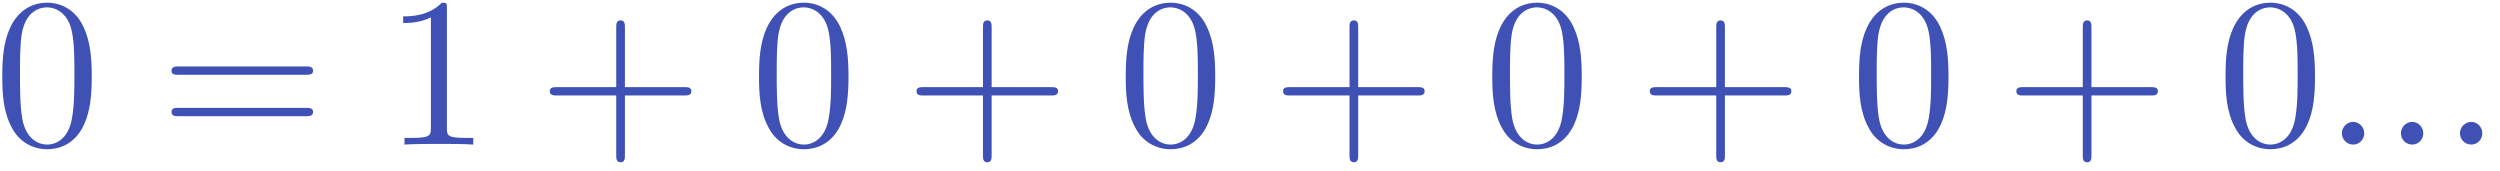 <?xml version="1.0" encoding="UTF-8"?>
<svg xmlns="http://www.w3.org/2000/svg" xmlns:xlink="http://www.w3.org/1999/xlink" width="117pt" height="8pt" viewBox="0 0 117 8" version="1.1">
<defs>
<g>
<symbol overflow="visible" id="glyph0-0">
<path style="stroke:none;" d="M 4.578 -3.188 C 4.578 -3.984 4.531 -4.781 4.188 -5.516 C 3.734 -6.484 2.906 -6.641 2.5 -6.641 C 1.891 -6.641 1.172 -6.375 0.75 -5.453 C 0.438 -4.766 0.391 -3.984 0.391 -3.188 C 0.391 -2.438 0.422 -1.547 0.844 -0.781 C 1.266 0.016 2 0.219 2.484 0.219 C 3.016 0.219 3.781 0.016 4.219 -0.938 C 4.531 -1.625 4.578 -2.406 4.578 -3.188 Z M 2.484 0 C 2.094 0 1.5 -0.25 1.328 -1.203 C 1.219 -1.797 1.219 -2.719 1.219 -3.312 C 1.219 -3.953 1.219 -4.609 1.297 -5.141 C 1.484 -6.328 2.234 -6.422 2.484 -6.422 C 2.812 -6.422 3.469 -6.234 3.656 -5.25 C 3.766 -4.688 3.766 -3.938 3.766 -3.312 C 3.766 -2.562 3.766 -1.891 3.656 -1.25 C 3.5 -0.297 2.938 0 2.484 0 Z M 2.484 0 "/>
</symbol>
<symbol overflow="visible" id="glyph0-1">
<path style="stroke:none;" d="M 6.844 -3.266 C 7 -3.266 7.188 -3.266 7.188 -3.453 C 7.188 -3.656 7 -3.656 6.859 -3.656 L 0.891 -3.656 C 0.75 -3.656 0.562 -3.656 0.562 -3.453 C 0.562 -3.266 0.75 -3.266 0.891 -3.266 Z M 6.859 -1.328 C 7 -1.328 7.188 -1.328 7.188 -1.531 C 7.188 -1.719 7 -1.719 6.844 -1.719 L 0.891 -1.719 C 0.75 -1.719 0.562 -1.719 0.562 -1.531 C 0.562 -1.328 0.75 -1.328 0.891 -1.328 Z M 6.859 -1.328 "/>
</symbol>
<symbol overflow="visible" id="glyph0-2">
<path style="stroke:none;" d="M 2.938 -6.375 C 2.938 -6.625 2.938 -6.641 2.703 -6.641 C 2.078 -6 1.203 -6 0.891 -6 L 0.891 -5.688 C 1.094 -5.688 1.672 -5.688 2.188 -5.953 L 2.188 -0.781 C 2.188 -0.422 2.156 -0.312 1.266 -0.312 L 0.953 -0.312 L 0.953 0 C 1.297 -0.031 2.156 -0.031 2.562 -0.031 C 2.953 -0.031 3.828 -0.031 4.172 0 L 4.172 -0.312 L 3.859 -0.312 C 2.953 -0.312 2.938 -0.422 2.938 -0.781 Z M 2.938 -6.375 "/>
</symbol>
<symbol overflow="visible" id="glyph0-3">
<path style="stroke:none;" d="M 4.078 -2.297 L 6.859 -2.297 C 7 -2.297 7.188 -2.297 7.188 -2.5 C 7.188 -2.688 7 -2.688 6.859 -2.688 L 4.078 -2.688 L 4.078 -5.484 C 4.078 -5.625 4.078 -5.812 3.875 -5.812 C 3.672 -5.812 3.672 -5.625 3.672 -5.484 L 3.672 -2.688 L 0.891 -2.688 C 0.75 -2.688 0.562 -2.688 0.562 -2.5 C 0.562 -2.297 0.75 -2.297 0.891 -2.297 L 3.672 -2.297 L 3.672 0.5 C 3.672 0.641 3.672 0.828 3.875 0.828 C 4.078 0.828 4.078 0.641 4.078 0.5 Z M 4.078 -2.297 "/>
</symbol>
<symbol overflow="visible" id="glyph1-0">
<path style="stroke:none;" d="M 1.906 -0.531 C 1.906 -0.812 1.672 -1.062 1.391 -1.062 C 1.094 -1.062 0.859 -0.812 0.859 -0.531 C 0.859 -0.234 1.094 0 1.391 0 C 1.672 0 1.906 -0.234 1.906 -0.531 Z M 1.906 -0.531 "/>
</symbol>
</g>
</defs>
<g id="surface1">
<g style="fill:#3f51b5;fill-opacity:1;">
  <use xlink:href="#glyph0-0" x="-0.284" y="6.766"/>
</g>
<g style="fill:#3f51b5;fill-opacity:1;">
  <use xlink:href="#glyph0-1" x="7.465" y="6.766"/>
</g>
<g style="fill:#3f51b5;fill-opacity:1;">
  <use xlink:href="#glyph0-2" x="17.977" y="6.766"/>
</g>
<g style="fill:#3f51b5;fill-opacity:1;">
  <use xlink:href="#glyph0-3" x="25.168" y="6.766"/>
</g>
<g style="fill:#3f51b5;fill-opacity:1;">
  <use xlink:href="#glyph0-0" x="35.131" y="6.766"/>
</g>
<g style="fill:#3f51b5;fill-opacity:1;">
  <use xlink:href="#glyph0-3" x="42.331" y="6.766"/>
</g>
<g style="fill:#3f51b5;fill-opacity:1;">
  <use xlink:href="#glyph0-0" x="52.294" y="6.766"/>
</g>
<g style="fill:#3f51b5;fill-opacity:1;">
  <use xlink:href="#glyph0-3" x="59.485" y="6.766"/>
</g>
<g style="fill:#3f51b5;fill-opacity:1;">
  <use xlink:href="#glyph0-0" x="69.448" y="6.766"/>
</g>
<g style="fill:#3f51b5;fill-opacity:1;">
  <use xlink:href="#glyph0-3" x="76.648" y="6.766"/>
</g>
<g style="fill:#3f51b5;fill-opacity:1;">
  <use xlink:href="#glyph0-0" x="86.611" y="6.766"/>
</g>
<g style="fill:#3f51b5;fill-opacity:1;">
  <use xlink:href="#glyph0-3" x="93.802" y="6.766"/>
</g>
<g style="fill:#3f51b5;fill-opacity:1;">
  <use xlink:href="#glyph0-0" x="103.764" y="6.766"/>
</g>
<g style="fill:#3f51b5;fill-opacity:1;">
  <use xlink:href="#glyph1-0" x="108.741" y="6.766"/>
</g>
<g style="fill:#3f51b5;fill-opacity:1;">
  <use xlink:href="#glyph1-0" x="111.504" y="6.766"/>
</g>
<g style="fill:#3f51b5;fill-opacity:1;">
  <use xlink:href="#glyph1-0" x="114.267" y="6.766"/>
</g>
</g>
</svg>

